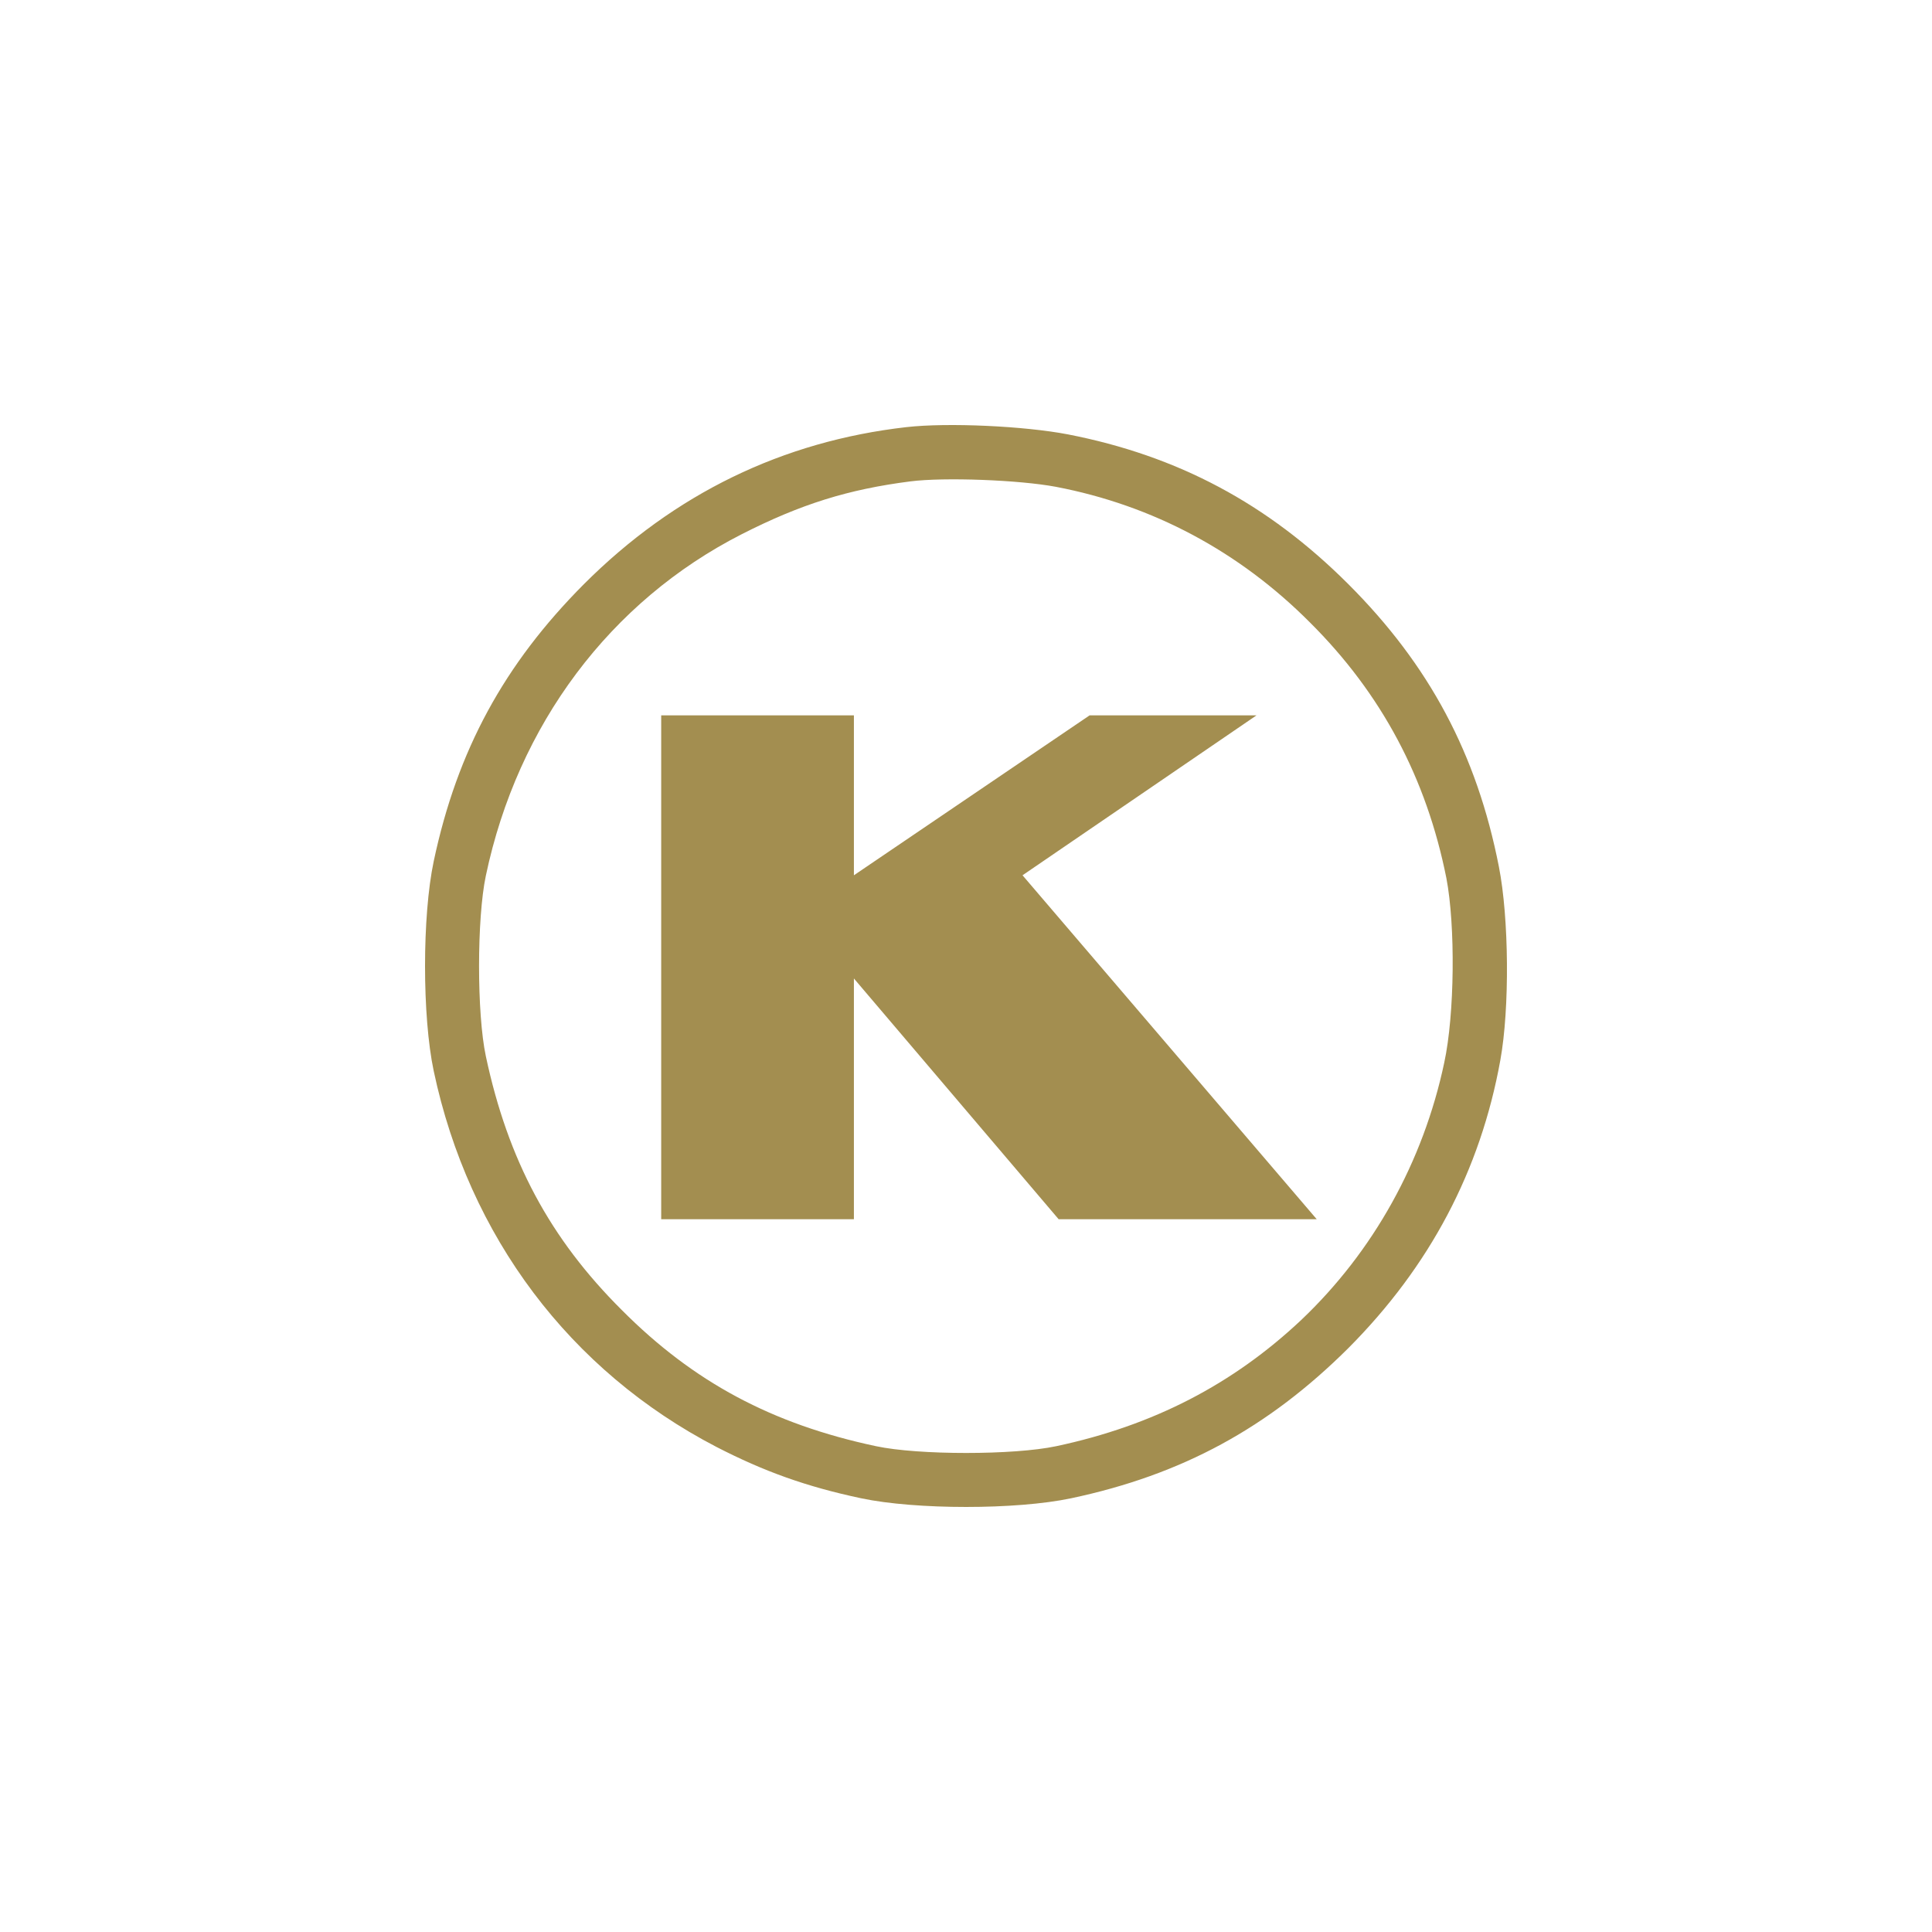 <svg width="250" height="250" viewBox="0 0 250 250" fill="none" xmlns="http://www.w3.org/2000/svg">
<path fill-rule="evenodd" clip-rule="evenodd" d="M75.56 75.586C87.268 63.883 101.272 57.095 117.289 55.27C122.674 54.661 132.556 55.129 138.176 56.206C152.367 58.968 164.028 65.147 174.472 75.586C184.963 86.071 191.098 97.587 193.955 112.145C195.266 118.792 195.36 130.495 194.142 137.189C191.567 151.466 185.01 163.871 174.472 174.45C164.122 184.748 152.976 190.834 138.598 193.877C131.526 195.374 118.506 195.374 111.434 193.877C104.363 192.379 98.883 190.413 92.701 187.229C73.78 177.399 60.667 160.032 56.124 138.593C54.625 131.525 54.625 118.511 56.124 111.443C59.168 97.072 65.257 85.931 75.56 75.586ZM169.508 80.547C160.329 71.326 149.135 65.381 136.631 62.993C131.901 62.104 122.206 61.73 117.804 62.291C109.748 63.321 103.613 65.24 95.979 69.126C78.979 77.786 66.989 93.748 62.868 113.315C61.697 118.839 61.697 131.197 62.868 136.674C65.725 150.108 71.158 160.266 80.477 169.535C89.751 178.85 99.913 184.28 113.355 187.136C118.834 188.306 131.198 188.306 136.678 187.136C149.229 184.468 159.532 179.131 168.384 170.799C177.704 161.952 184.167 150.342 186.883 137.516C188.241 131.244 188.335 119.775 187.164 113.643C184.588 100.723 178.781 89.769 169.508 80.547ZM85.559 92.566H110.495V113.261L140.997 92.566H162.594L132.314 113.261L170.386 157.769H136.99L110.495 126.614V157.769H85.559V92.566Z" fill="#A38E50"/>
</svg>
